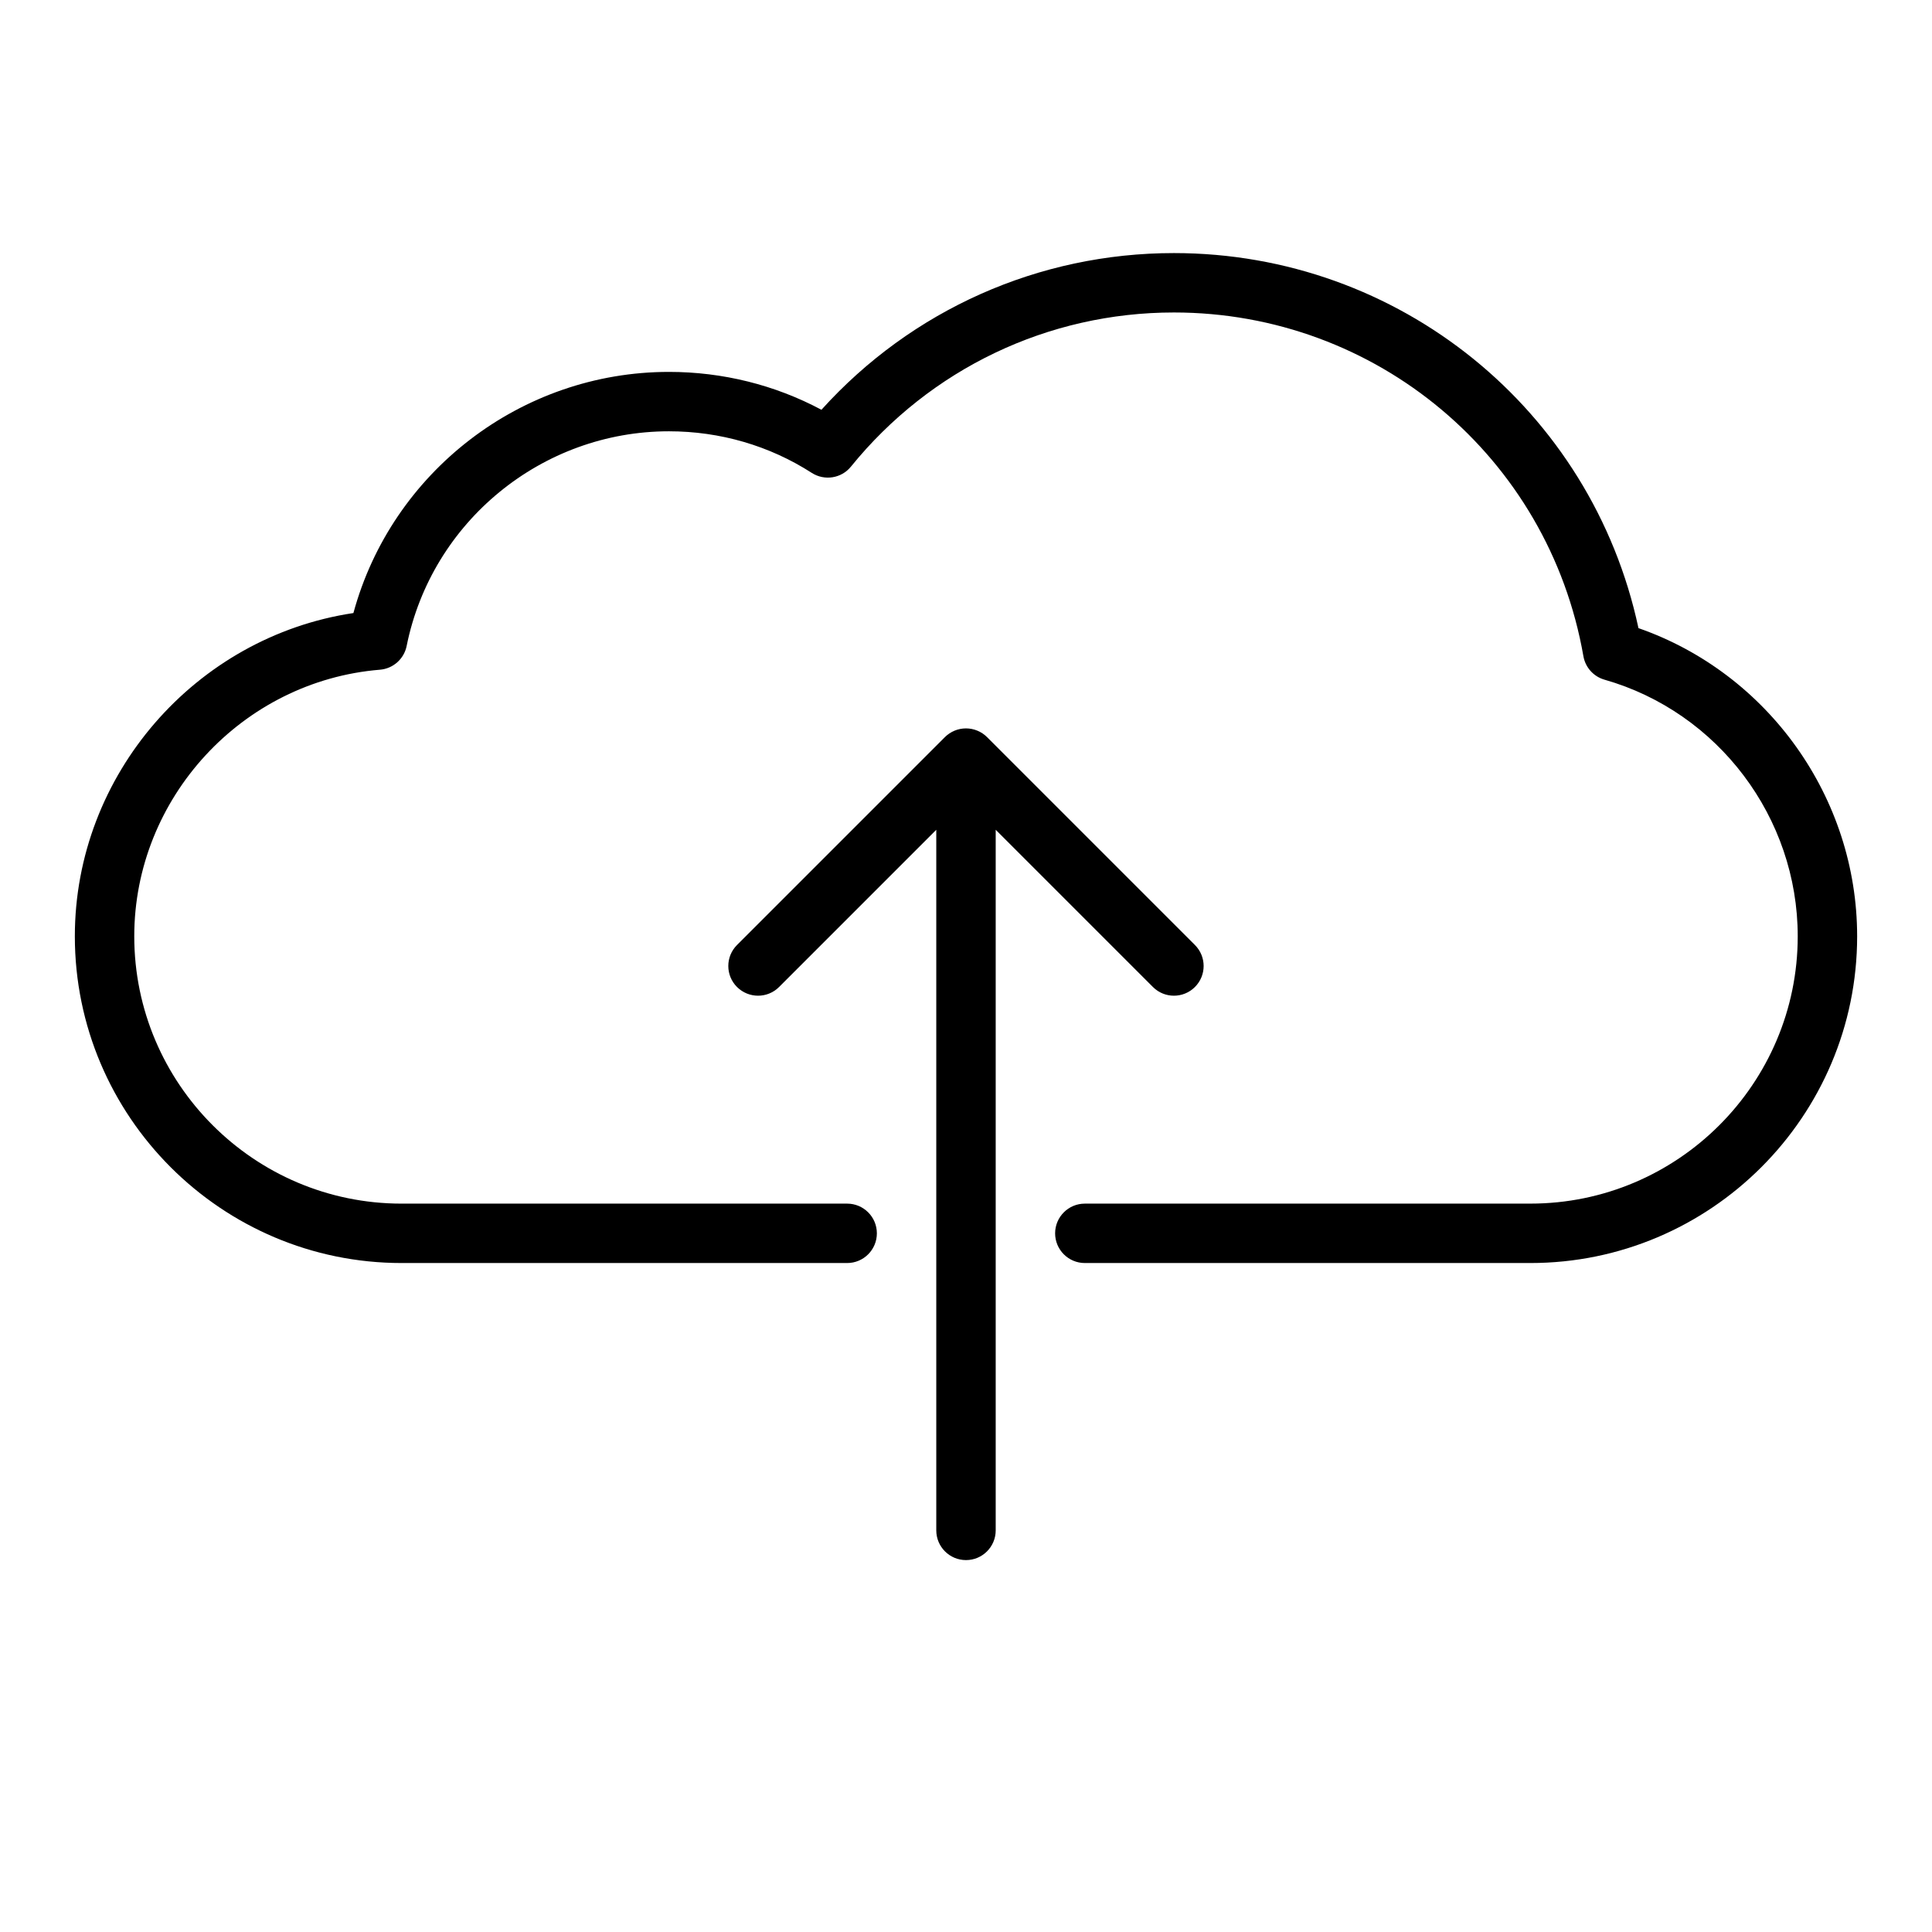 <?xml version="1.0" encoding="UTF-8"?>
<!-- Uploaded to: SVG Repo, www.svgrepo.com, Generator: SVG Repo Mixer Tools -->
<svg fill="#000000" width="800px" height="800px" version="1.1" viewBox="144 144 512 512" xmlns="http://www.w3.org/2000/svg">
 <g>
  <path d="m578.21 310.46c-12.375-57.875-63.402-99.391-123.11-99.391-35.832 0-69.512 15.051-93.41 41.523-12.34-6.586-26.18-10.035-40.414-10.035-39.188 0-73.469 26.543-83.617 63.906-41.84 6.281-73.824 42.848-73.824 85.66 0 47.742 38.848 86.594 86.594 86.594h118.08c4.344 0 7.871-3.527 7.871-7.871s-3.527-7.871-7.871-7.871h-118.08c-39.062 0-70.848-31.789-70.848-70.848 0-36.621 28.598-67.652 65.109-70.645 3.496-0.285 6.383-2.852 7.078-6.297 6.629-32.961 35.855-56.887 69.508-56.887 13.547 0 26.641 3.809 37.855 11.027 3.387 2.164 7.848 1.457 10.375-1.66 21.059-25.961 52.266-40.855 85.594-40.855 53.656 0 99.289 38.312 108.52 91.094 0.52 2.977 2.691 5.391 5.59 6.219 30.152 8.605 51.207 36.57 51.207 68 0 39.062-31.789 70.848-70.848 70.848l-118.08 0.004c-4.344 0-7.871 3.527-7.871 7.871s3.527 7.871 7.871 7.871h118.08c47.742 0 86.594-38.848 86.594-86.594-0.004-36.785-23.605-69.684-57.957-81.664z"/>
  <path d="m400 557.44c4.344 0 7.871-3.527 7.871-7.871v-185.67l41.668 41.668c1.531 1.531 3.547 2.305 5.562 2.305 2.016 0 4.031-0.77 5.566-2.305 3.078-3.078 3.078-8.055 0-11.133l-55.105-55.105c-0.723-0.723-1.598-1.309-2.559-1.699-1.93-0.797-4.094-0.797-6.023 0-0.961 0.402-1.836 0.977-2.559 1.699l-55.105 55.105c-3.078 3.078-3.078 8.055 0 11.133 1.547 1.531 3.562 2.305 5.578 2.305s4.031-0.77 5.566-2.305l41.664-41.668v185.67c0 4.348 3.527 7.871 7.875 7.871z"/>
 </g>
</svg>